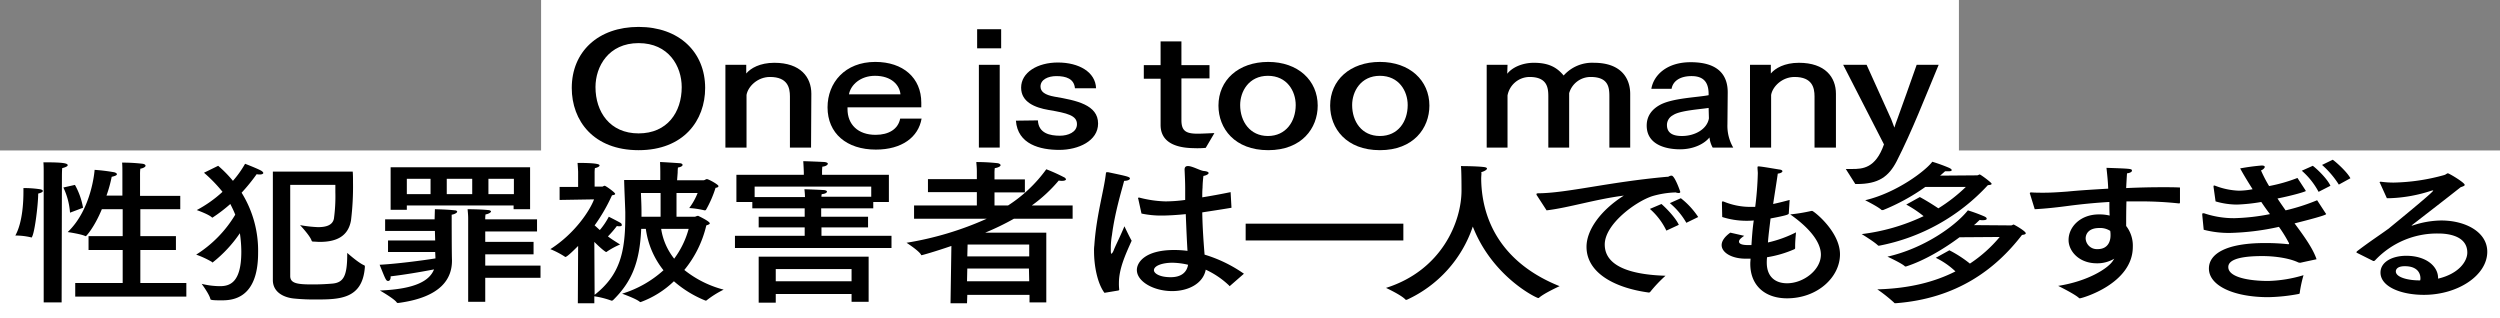 <svg id="レイヤー_1" data-name="レイヤー 1" xmlns="http://www.w3.org/2000/svg" width="864" height="110" viewBox="0 0 864 110">
  <rect x="0" y="0" width="864" height="110" fill="#808080" stroke="none"/>
  <g id="design">
    <g>
      <rect x="187" width="490" height="58.3" style="fill: #fff"/>
      <rect y="52" width="864" height="58" style="fill: #fff"/>
      <g>
        <path d="M243.7,30.4c0,11.2-7.4,21.5-23,21.5s-23.1-10.2-23.1-21.5c0-12.5,9.1-21.1,23.1-21.1S243.7,18,243.7,30.4Zm-37.9-.3c0,8.6,5,16,14.9,16s14.9-7.3,14.9-16c0-7.2-4.5-15.2-14.9-15.2S205.8,23,205.8,30.1Z"/>
        <path d="M280.3,51H273V33.3c0-3-.8-6.7-6.9-6.7-4.3,0-7.6,3.3-8.1,6.2V51h-7.3V22.4h7.2v3c1.5-1.8,4.7-3.7,9.7-3.7,9.1,0,12.8,5,12.8,10.7Z"/>
        <path d="M318.4,37.1H292.9v.6c0,5.3,3.6,8.9,9.7,8.9,4.6,0,7.8-2,8.5-5.6h7.4c-1.1,6.4-6.8,10.7-15.8,10.7-10.1,0-16.7-5.6-16.7-14.6,0-8.5,6-15.7,16.5-15.7,9.6,0,15.9,5.5,15.9,14.1Zm-7.2-4.5c-.3-3.2-3.1-6.4-8.8-6.4-5,0-8.4,3.1-9,6.4Z"/>
        <path d="M346,16.7h-8.3V10.1H346ZM345.5,51h-7.2V22.4h7.2Z"/>
        <path d="M371.5,30.5c-.3-3.3-3.1-4.2-6.4-4.2-2.9,0-5.5,1.2-5.5,3.6,0,1.8,1.5,2.9,4.8,3.5,7.6,1.3,15.1,2.8,15.1,9.3,0,6-6.8,9.1-13.4,9.1s-14.4-1.9-15-10.1l7.6-.1c.2,4.5,4.2,5.3,7.6,5.3,2.8,0,5.9-1.2,5.9-4,0-3-3.3-3.8-9.8-4.9-4.7-.8-9.5-2.7-9.5-7.7,0-5.3,5.7-8.7,12.7-8.7,7.3,0,13,3.3,13.2,8.9Z"/>
        <path d="M418,27.1h-9.7V41.5c0,3.6,1.4,4.7,5.5,4.7h.4c1.3,0,4.9-.2,5.5-.2l-3,5.1a29.46,29.46,0,0,1-4.2.1c-7.1-.1-11.4-2.6-11.4-8v-16h-5.8V22.5h5.8V14.3h7.2v8.2H418Z"/>
        <path d="M455.4,36.5c0,7.8-5.5,15.4-17.1,15.4s-17.2-7.5-17.2-15.4c0-8.8,6.9-15.1,17.2-15.1S455.4,27.8,455.4,36.5Zm-26.8-.2c0,5.7,3.4,10.7,9.6,10.7s9.6-5,9.6-10.7c0-4.8-3-10.1-9.6-10.1S428.6,31.6,428.6,36.3Z"/>
        <path d="M494,36.5c0,7.8-5.5,15.4-17.1,15.4s-17.2-7.5-17.2-15.4c0-8.8,6.9-15.1,17.2-15.1S494,27.8,494,36.5Zm-26.7-.2c0,5.7,3.3,10.7,9.6,10.7s9.6-5,9.6-10.7c0-4.8-3-10.1-9.6-10.1S467.3,31.6,467.3,36.3Z"/>
        <path d="M563.4,51h-7.2V33.3c0-3.2-.4-6.7-6.5-6.7a7.71,7.71,0,0,0-7.4,5.6V51h-7.2V33.3c0-3-.4-6.7-6.5-6.7A7.8,7.8,0,0,0,521,33V51h-7.2V22.4H521l-.1,3.1c1.6-2.1,5.1-3.8,9.2-3.8,5,0,7.9,1.5,10.3,4.4a13.16,13.16,0,0,1,10.5-4.4c9.1,0,12.5,5.1,12.5,10.8Z"/>
        <path d="M597,43a14.89,14.89,0,0,0,2,8h-7.1a8.94,8.94,0,0,1-1.1-3.5c-1.7,2.1-5.3,4.1-10.2,4.1s-11.5-1.6-11.5-8.2c0-3.3,1.8-5.6,4.5-7.1,4.3-2.4,12.7-2.6,16.9-3.4v-.3c0-3.3-1-6.3-5.9-6.3-4.2,0-6.5,1.9-6.9,4.4h-7c.8-4.7,5.3-9.2,13.6-9.2,10.3,0,12.8,5.2,12.8,10.4v.2Zm-6.5-5.7c-3.2.5-10,.9-12.3,2.5a3.85,3.85,0,0,0-2.1,3.2v.2c0,3.2,2.7,3.8,5.2,3.8,4.5,0,8.7-2.4,9.3-6.1Z"/>
        <path d="M634.4,51h-7.3V33.3c0-3-.8-6.7-6.9-6.7-4.3,0-7.6,3.3-8.1,6.2V51h-7.3V22.4H612v3c1.5-1.8,4.7-3.7,9.7-3.7,9.1,0,12.8,5,12.8,10.7V51Z"/>
        <path d="M670,22.4c-4.8,11.5-9.2,22.9-14.5,33.3-2.8,5.4-6.3,7.9-13.8,7.9h-.5l-3.3-5.2h2.2c3.6,0,8.1-.2,11-8.5L637,22.4h8.1l8.5,18.8,1.1,2.9c.3-1,.6-1.9,1-2.9.9-2.5,5.3-14.7,6.7-18.8Z"/>
        <path d="M10.8,82.1c-.1,0-.1-.1-.2-.1a23.28,23.28,0,0,0-5.3-.6c2.6-4.7,2.8-12.2,2.8-15.1V65a36.42,36.42,0,0,1,5.7.4c.6.1,1,.3,1,.6s-.4.6-1.6.9C13.2,70.9,11.8,82.1,10.8,82.1Zm10.5,22.4H15.1V59.6c0-1.2,0-2.4-.1-3.5h.6c6,0,7.8.3,7.8,1,0,.3-.6.7-1.9,1-.1,1-.1,2.8-.1,2.8Zm4.6-40.6a24.87,24.87,0,0,1,2.8,7.9l-4.5,1.7a24.43,24.43,0,0,0-2.3-8.7Zm36.5,8.4H48.5v9.3H60.8v4.8H48.5V97.8H64.4v4.7H26V97.8H42.4V86.4H30.6V81.6H42.4V72.3H35.2c-2.6,6.3-5.4,9.3-5.5,9.3h-.2c-1.3-.7-6.1-1.4-6.1-1.4,8.4-8,9.3-21.5,9.3-21.5a65.63,65.63,0,0,1,6.6.8c.6.1,1.1.4,1.1.7s-.4.6-1.8.9a45.83,45.83,0,0,1-1.8,6.5h5.5v-8c0-1.1,0-2.3-.1-3.4a58.76,58.76,0,0,1,7.1.4c.7.1,1,.4,1,.7s-.6.8-1.8,1a15.48,15.48,0,0,0-.1,2.1v7.3H62.3v4.6Z"/>
        <path d="M75.4,57.3a41.76,41.76,0,0,1,5.1,5.2,35.07,35.07,0,0,0,4.2-5.9s3.9,1.5,5.4,2.3c.6.3.9.7.9.9s-.4.5-1.1.5a4.87,4.87,0,0,1-1.2-.1,63.21,63.21,0,0,1-5.2,6.4,37.9,37.9,0,0,1,5.7,20.8c0,16.3-9.4,16.4-12.8,16.4s-3.7-.2-3.7-.5c-.4-1.7-3-5.2-3-5.2a27.19,27.19,0,0,0,6.3.8c3.4,0,7.4-1.2,7.4-11.9a44.82,44.82,0,0,0-.5-6.4,45,45,0,0,1-9.4,10.1c-.1,0-.2,0-.3-.2A31.41,31.41,0,0,0,67.8,88,41.42,41.42,0,0,0,81.3,74.2c-.5-1.3-1.1-2.5-1.7-3.7a53,53,0,0,1-6,4.6.31.31,0,0,1-.2.1c-.1,0-.1,0-.2-.1C72,74,68,72.6,68,72.6a42.26,42.26,0,0,0,8.9-6.3,49.92,49.92,0,0,0-6.4-6.6Zm24.9,6.6V95.4c0,2.6,2.6,2.9,7.8,2.9q3.45,0,6.9-.3c3.7-.4,5-2.6,5-10.1v-.5s3.9,3.5,5.9,4.3c.2.1.2.3.2.6-.8,11.1-8.8,11.2-17,11.2a69.61,69.61,0,0,1-7.2-.3c-3.8-.3-7.6-2.2-7.6-6.4V59.3h27.6c.1,1,.1,2.3.1,3.8a95,95,0,0,1-.7,13.1c-1,5.6-5.2,7.4-10.8,7.4-.8,0-1.5-.1-2.3-.1a.55.55,0,0,1-.5-.3c-.5-1.7-4-5.4-4-5.4a43.59,43.59,0,0,0,6.2.7c2.7,0,5-.6,5.5-2.9a56.77,56.77,0,0,0,.5-9.2V63.9Z"/>
        <path d="M150.3,72.3s4.6.1,6.9.4c.6,0,.8.3.8.5s-.6.8-1.9,1c0,0,0,13.1.1,15.6v.3c0,6-3.5,12.6-18.5,14.6h-.3c-.1,0-.3-.1-.3-.2-.9-1.3-5.8-4.1-5.8-4.1,12.5-.5,17.2-3.5,18.7-7.3-4.6.9-10.6,1.9-15,2.4v.3c0,.8-.4,1.3-.8,1.3-.8,0-.9-.4-3-5.6,5.8-.3,15-1.5,19.3-2.2l-.1-2.2H134.1v-4h16.3l-.1-3.3H133.1v-4h17.1Zm32.9,0h-5.7V71H140.6v1.5H135V57.8h48.2ZM140.6,61.8v5.3h8.2V61.8Zm13.8,0v5.3h8.8V61.8ZM185.6,80H167.7v3.6h16.7v4.3H167.7v3.9h19.1V96H167.7v8.3h-5.9V75.5c0-1.1-.1-2.1-.2-3.2,0,0,4.3,0,7.1.3.6,0,1,.3,1,.5s-.6.8-1.9,1a9.7,9.7,0,0,0-.1,1.7h17.9ZM168.8,61.8v5.3h8.8V61.8Z"/>
        <path d="M234,62.3h9.1c.5,0,.8-.4,1.2-.4.6,0,4,1.9,4,2.4s-.8.6-1,.6a38.88,38.88,0,0,1-3.3,7.6.52.52,0,0,1-.4.2h-.1a30.79,30.79,0,0,0-5.3-.8,22.22,22.22,0,0,0,2.9-5.2h-7.3v8.2h6.3c.3,0,.7-.3,1.1-.3a.37.37,0,0,1,.3.1c.2.1,3.8,1.8,3.8,2.5,0,.3-.6.5-1.2.7a37.75,37.75,0,0,1-7.6,15.4,36.3,36.3,0,0,0,13.6,6.8,32.54,32.54,0,0,0-5.9,3.7.37.37,0,0,1-.3.1c-.1,0-.2-.1-.3-.1a38.19,38.19,0,0,1-10.7-6.6,32.88,32.88,0,0,1-11.5,7.2.37.37,0,0,1-.3-.1c-1.3-1.1-6.1-2.8-6.1-2.8a37.68,37.68,0,0,0,14.3-8.1,29.07,29.07,0,0,1-6.1-14.3h-1.6c-.5,11.9-3.5,18.5-9.7,24.6a.76.76,0,0,1-.4.2h-.2a30,30,0,0,0-5.9-1.5v2.4h-5.7l.1-19.8c-1.3,1.3-3.8,3.8-4.4,3.8-.1,0-.1,0-.2-.1a29.6,29.6,0,0,0-5-2.6c8.5-5.4,13.7-13.4,15.1-17.2l-11.9.2V64.6h6.4V59.3s-.1-1.9-.2-3c7.5,0,7.6.6,7.6.9s-.6.7-1.6.9a12.1,12.1,0,0,0-.1,1.9v4.5h2.7c.1,0,.5-.3.8-.3s3.6,2.3,3.6,2.8c0,.3-.5.4-1.1.5a59.75,59.75,0,0,1-6,10.4c.5.4,1.1,1,1.8,1.6a24.7,24.7,0,0,0,3.1-4.6s2.8,1.4,4,2.1a.89.89,0,0,1,.5.8c0,.2-.2.4-.8.4a2.77,2.77,0,0,1-.9-.1,36.5,36.5,0,0,1-3.1,3.6c1.3,1,2.8,1.9,4.2,2.8a25.51,25.51,0,0,0-4.6,2.5.31.31,0,0,1-.2.1c-.2,0-1.6-1-4.1-3.5l.1,18.3c8.5-6.7,10.6-14.3,10.6-26.9V73.3c-.1-3.4-.3-7.1-.4-11.1h12.5V59.4s0-1.9-.1-3.4c.8,0,5.3.3,6.7.4.7,0,1.1.3,1.1.6s-.4.7-1.6.9a16.24,16.24,0,0,0-.1,1.8Zm-12.5,4.3c.1,2.7.2,4.3.2,6.7v1.6h6.6V66.7h-6.8Zm7,12.5A21.75,21.75,0,0,0,233,89.4a30.79,30.79,0,0,0,5-10.3Z"/>
        <path d="M307.3,69.8h-5.5V72h-18v2.9H300v3.7H283.9v2.9h24.2v4.2H254V81.5h24.1V78.6H262.2V74.9h15.9V72H260V69.8h-5.5V60.4h23.3v-.9s-.1-2.7-.2-3.8c.5,0,5.9.2,7.4.3.7.1,1.1.3,1.1.6s-.6.9-1.9,1a16.67,16.67,0,0,0-.1,1.9v.9h23.1v9.4Zm-46.5-5.2v3.5h17.4a24.52,24.52,0,0,0-.2-2.7c.4,0,5.6.2,6.9.3.6.1.9.3.9.5,0,.4-.6.8-1.8.9a2.48,2.48,0,0,0-.1.9h17.2V64.5H260.8Zm39.4,39.7h-5.9v-2.7H268.1v3h-5.9V88.7h38ZM268.1,93v4.2h26.2V93Z"/>
        <path d="M370.6,75.6H350.4a90.32,90.32,0,0,1-9.9,4.8h21.1v24.1h-5.8v-2.6H334.3l-.1,2.9h-5.7l.3-19.8c-5.5,1.9-10.1,3.2-10.3,3.2a.22.22,0,0,1-.2-.2c-.8-1.4-5-4.1-5-4.1A110.7,110.7,0,0,0,341,75.6H315.9V71h21.7V66.4H320.7V61.9h16.9V59.2c0-1.1-.1-2.1-.2-3.2a66.76,66.76,0,0,1,7.4.4c.6.1,1,.4,1,.7s-.6.8-2,1a12.1,12.1,0,0,0-.1,1.9v2h10.5v4.5H343.7V71h4.7a49,49,0,0,0,13.2-12.5,59.38,59.38,0,0,1,6.2,2.8,1,1,0,0,1,.6.7c0,.2-.4.5-1.3.5a5.28,5.28,0,0,1-1.2-.1,50.79,50.79,0,0,1-9.3,8.6h14.1v4.6ZM334.3,92.8l-.1,4.4h21.5l-.1-4.4Zm.1-8.3-.1,4.1h21.4V84.5Z"/>
        <path d="M381.7,101.2c-2.4-3.2-3.6-9.2-3.6-14.4a12.75,12.75,0,0,1,.1-2c.7-10.4,3.4-19.2,4-24.9.1-.3.1-.4.3-.4h.4c6.6,1.4,7.6,1.6,7.6,2.2,0,.4-.8.8-2,.8-.9,3.5-3.2,10.9-4.2,18.7a25.92,25.92,0,0,0-.4,4.8v.6c0,.8.1,1.1.2,1.1s.5-.4.8-1.2c.5-1.4,2-4.2,3.7-8.3,0,0,1.6,3.4,2.5,5-2.3,5.1-4.4,9.8-4.4,14.6a16.2,16.2,0,0,0,.1,2.2c0,.3-.1.3-.3.4Zm43.9-29.4c-3.5.6-6.9,1.1-10.1,1.6.1,5.8.5,10.8.8,14.6a47.65,47.65,0,0,1,13.6,6.6l-4.7,4.1-.2.2s-.1,0-.2-.2a29.74,29.74,0,0,0-8.1-5.5c-.9,4.8-6,7.4-11.6,7.4-6.4,0-12.2-3.3-12.2-7.3,0-2.6,2.8-6.9,12.9-6.9a35.53,35.53,0,0,1,4.6.3c-.2-3-.4-7.7-.6-12.7-2.8.3-6.2.5-8.3.5a32.6,32.6,0,0,1-7-.7l-1.1-5c0-.1-.1-.2-.1-.3a.22.22,0,0,1,.2-.2h.3a39.11,39.11,0,0,0,9,1.3,51.85,51.85,0,0,0,6.8-.5v-4c0-2-.1-4.1-.2-6.3-.2-3.3,4.9.2,6.7.3,1.1.1,1.6.4,1.6.7s-.6.8-1.8,1a41,41,0,0,0-.3,4.1c-.1,1.1-.1,2.2-.1,3.3,3.1-.5,6.4-1.1,9.8-1.8Zm-20.4,19c-3.4,0-6.4,1-6.4,2.6,0,1,1.8,2.4,5.8,2.4,3.3,0,5.5-1.4,6-4.3a25,25,0,0,0-5.4-.7Z"/>
        <path d="M485,83.1H430.5V77.3H485Z"/>
        <path d="M511.9,61.8c.2,16.2,8.8,29.8,27.1,37.1,0,0-5.3,2.4-7.1,4a.37.37,0,0,1-.3.1c-.6,0-15.8-7.3-22.6-24.7a42.82,42.82,0,0,1-22.8,25.3h-.3c-.1,0-.2,0-.2-.1-1.5-1.6-6.7-4-6.7-4,19.3-6.1,26.1-22.9,26.1-33.7,0-4.9-.1-7.7-.2-8.4,0,0,4.9,0,7.7.3,1,.1,1.3.3,1.3.6s-.8.9-2,1.2C512.1,59.8,511.9,60.6,511.9,61.8Z"/>
        <path d="M531.2,67.6a.76.76,0,0,1-.2-.5c0-.2.2-.3.7-.3,10-.1,24.3-3.9,44.4-5.7a1.2,1.2,0,0,0,.8-.2,1.88,1.88,0,0,1,.8-.2c1.1,0,3,5.5,3,5.6,0,.3-.2.4-.6.4a3.55,3.55,0,0,1-1-.2,31.86,31.86,0,0,0-8.1,1.3c-5.8,1.9-16.4,9.7-16.4,16.7,0,8.5,11.4,10.5,21,10.8a46.81,46.81,0,0,0-5.3,5.6.76.76,0,0,1-.4.2h-.1c-11.8-1.6-21.5-6.8-21.5-15.8,0-5.7,4.7-12.5,12.9-17.7-9.6,1.2-19.1,4.2-26.7,5.1Zm44.7,12.1a23.35,23.35,0,0,0-5.7-7.5l4-1.7c1.4,1.2,4.8,4.6,6,7.2Zm6.9-2.7a24.89,24.89,0,0,0-5.7-6.8l3.8-1.7a27.54,27.54,0,0,1,6,6.5Z"/>
        <path d="M618.2,73.8c-.1.3-.4.6-6.3,1.7-.3,2.7-.7,5.5-.9,8.3a41.65,41.65,0,0,0,9.7-3.5s-.3,2.9-.3,4.7v.8c0,.1-.1.2-.2.3a38.53,38.53,0,0,1-9.5,2.8,14.77,14.77,0,0,0-.1,2.1c.1,4.9,3.2,6.9,7,6.9,5.7,0,11.7-4.6,11.7-9.9,0-4.9-5-10-10.6-13.9a58.48,58.48,0,0,0,7.3-1.2h.3c.5,0,9.6,7.1,9.6,15s-7.8,15.2-18.3,15.2c-7.7,0-12.7-4.5-12.7-11.9v-.4l.1-1.4h-1.7c-4.8,0-8.3-2.1-8.3-4.7,0-1.3.9-2.8,3-4.3l4.8,1.1c-1.2.8-1.8,1.4-1.8,2,0,.8,1.1,1.2,3.2,1.2h1.1c.2-3.1.4-5.9.8-8.5a27.15,27.15,0,0,1-2.8.1,27.46,27.46,0,0,1-8.1-1.3s-.1-4.5-.1-4.9.1-.5.3-.5.3.1.4.1a24,24,0,0,0,9.2,1.8h1.6a111.07,111.07,0,0,0,.9-11.6c0-.6-.1-1.3-.1-1.9v-.2a.27.27,0,0,1,.3-.3c1.1,0,7.1,1.1,7.4,1.1q.9.15.9.6c0,.3-.6.7-1.6.8-.4,2.9-1,6.5-1.6,10.5,1.9-.4,3.8-.9,5.7-1.4Z"/>
        <path d="M665.4,64.6a71.25,71.25,0,0,1-14.6,8h-.5c-1.1-1.1-5.7-3.4-5.7-3.4,11-2.6,21-10.3,23.2-13.3a57.15,57.15,0,0,1,5.8,2.1c.6.3.9.5.9.8s-.4.4-1.3.4h-1c-.3.3-.9.8-1.7,1.5l12.7-.1c.5,0,.7-.3,1-.3s4.1,2.8,4.1,3.2-.6.4-1.3.5a68.65,68.65,0,0,1-37.5,20.9h-.4c-1.1-1.2-5.7-4-5.7-4a69.28,69.28,0,0,0,21.4-6.2,39.14,39.14,0,0,0-6-4l4.7-2.6c2.2,1.2,4.3,2.5,6.4,3.9a56.4,56.4,0,0,0,9.5-7.4ZM677.2,82c-5.2,3.9-12.2,8.1-18.5,10.1h-.2c-.1,0-.2,0-.2-.1-1.2-1.1-6-3.3-6-3.3,12.4-2.8,23.3-10.4,27.8-16a55.39,55.39,0,0,1,5.7,2.1c.6.3.8.5.8.8s-.4.5-1.4.5a3.4,3.4,0,0,1-1-.1c-.6.5-1.2,1.2-2,1.8l12.8.1c.4,0,.7-.3.9-.3s4.2,2.3,4.2,3c0,.4-.6.5-1.3.6-9,11.7-22.4,22-43.7,23.6-.2,0-.4,0-.5-.2a53,53,0,0,0-5.8-4.6c11.2-.3,19.9-2.6,27-6.2a26.64,26.64,0,0,0-6.8-4.7l4.7-2.6a41,41,0,0,1,7.1,4.6,47.51,47.51,0,0,0,10.3-9.2Z"/>
        <path d="M753.4,70c-.1.3-.1.3-.4.3a122.08,122.08,0,0,0-13.5-.7h-4.6c-.1,3.2-.1,6.3-.1,8.5a11.08,11.08,0,0,1,2.3,7.2c0,12.8-17.6,17.8-18.3,17.8a.52.52,0,0,1-.4-.2c-1.6-1.4-7.1-4.1-7.1-4.1,10.3-1.6,17.4-6.1,19-8.8l.4-.6a11.49,11.49,0,0,1-6,1.6c-6.4,0-9.8-4.4-9.8-8v-.1c0-4.4,4-8.8,10.5-8.8a15,15,0,0,1,3.7.4c-.1-1.4-.1-3-.1-4.7-5.2.3-9.9.8-13.8,1.3-3.7.5-8,1-12,1.2l-1.6-5.2c0-.1-.1-.2-.1-.3s.1-.3.4-.3h.2c1.3.1,2.8.1,4.2.1,2.7,0,5.5-.2,8.2-.4,4-.4,8.9-.7,14.1-1-.1-2.7-.4-5.3-.6-7.2,8.5.3,8.8.3,8.8,1,0,.4-.7.8-1.7.9-.1,1.3-.2,3.1-.3,5.1,4.2-.2,8.5-.3,12.6-.3,2,0,4,0,6,.1Zm-27.9,8.8c-3.7,0-4.7,2.1-4.7,3.6a3.87,3.87,0,0,0,3.9,3.7h.2c4.3,0,4.5-3.8,4.5-4.7a9.15,9.15,0,0,0-.1-1.6A6.4,6.4,0,0,0,725.5,78.8Z"/>
        <path d="M796.8,65.8a.35.35,0,0,0,.1.2c0,.2-4.3,1.5-9.8,2.6.9,1.4,1.9,2.8,2.8,4.1a69.2,69.2,0,0,0,10.9-3.5l3,4.6c.1,0,.1.1.1.2,0,.4-6.5,2.1-10.9,3.2,3.5,4.7,6.4,8.8,7.6,12.4,0,0-5.2,1.1-5.5,1.2a2.2,2.2,0,0,1-.8-.1c-2.9-1.4-7.8-2.2-12.4-2.2-10.7,0-11.8,2.4-11.8,3.8,0,3.6,7.4,4.8,13.8,4.8a45.78,45.78,0,0,0,12.2-2,42.9,42.9,0,0,0-1.3,6c0,.4-.1.4-.4.5a62.37,62.37,0,0,1-10.5,1.1c-11.8,0-20.5-3.9-20.5-9.9,0-5.1,6-8.8,19.3-8.8a73.22,73.22,0,0,1,8.1.4h.1c.1,0,.2-.1.2-.3s-.1-.2-.1-.2a45.34,45.34,0,0,0-3.4-5.5,86.81,86.81,0,0,1-16.9,2.1,34.38,34.38,0,0,1-9.1-1.1l-.5-5.1V74a.27.27,0,0,1,.3-.3,1.27,1.27,0,0,1,.6.1,32,32,0,0,0,10.2,1.6A71.27,71.27,0,0,0,784.5,74q-1.5-1.95-3-4.2a59.89,59.89,0,0,1-8.4.9,26.52,26.52,0,0,1-7.4-1.1l-.7-5v-.2c0-.2.1-.3.2-.3s.3.1.4.1a24.94,24.94,0,0,0,8.1,1.7,26.07,26.07,0,0,0,4.8-.5c-1.5-2.4-3-4.8-4.3-7.2a74.6,74.6,0,0,1,7.4-1c.8,0,1.1.2,1.1.5s-.5.9-1.3,1.2a46.35,46.35,0,0,0,2.8,5.4,54.92,54.92,0,0,0,9.8-2.8Zm4.5.5a25.63,25.63,0,0,0-5.8-7.3l3.8-1.7c1.6,1.2,5,4.5,6.1,6.9Zm7-2.5a31.23,31.23,0,0,0-5.8-6.8l3.7-1.8c1.5,1.1,5,4.3,6.1,6.4Z"/>
        <path d="M822.5,63.2c-.1,0-.1-.2-.1-.2a.37.37,0,0,1,.3-.2h.1a32.53,32.53,0,0,0,4.4.3,69.24,69.24,0,0,0,17.5-2.6c.7-.2.9-.6,1.3-.6s5.8,3.2,5.8,4c0,.3-.5.5-1.4.8-5.3,4.2-11.8,9.2-16.7,13l-.3.3h.1a2.27,2.27,0,0,1,.4-.1,32,32,0,0,1,9.8-1.7c8.4,0,15.9,4,15.9,10.8,0,8.2-10.2,14.9-21.9,14.9-8.1,0-15-2.9-15-7.7,0-3.7,4.1-5.8,8.9-5.8,6.7,0,11,3.5,11,7.7v.2c7.2-1.7,10.1-6,10.1-9,0-6.6-8.6-6.6-10.1-6.6A29.32,29.32,0,0,0,820.8,90c-.1.1-.2.1-.3.2h-.3l-5.6-2.8a.22.22,0,0,1-.2-.2c0-.1.1-.2.1-.3,4.3-3.3,8-5.7,10.6-7.6a5.5,5.5,0,0,0,.9-.7c7.6-6.2,14.9-12.3,14.9-12.7,0-.1,0-.1-.1-.1s-.3.1-.5.1a50.77,50.77,0,0,1-14.4,2.6h-1Zm14,32.9c0-.5-.1-4.1-5.4-4.1-3,0-3.1,1.5-3.1,1.8,0,2.1,4.4,3.1,8,3.1h.4a2,2,0,0,0,.1-.8Z"/>
      </g>
    </g>
  </g>
</svg>
